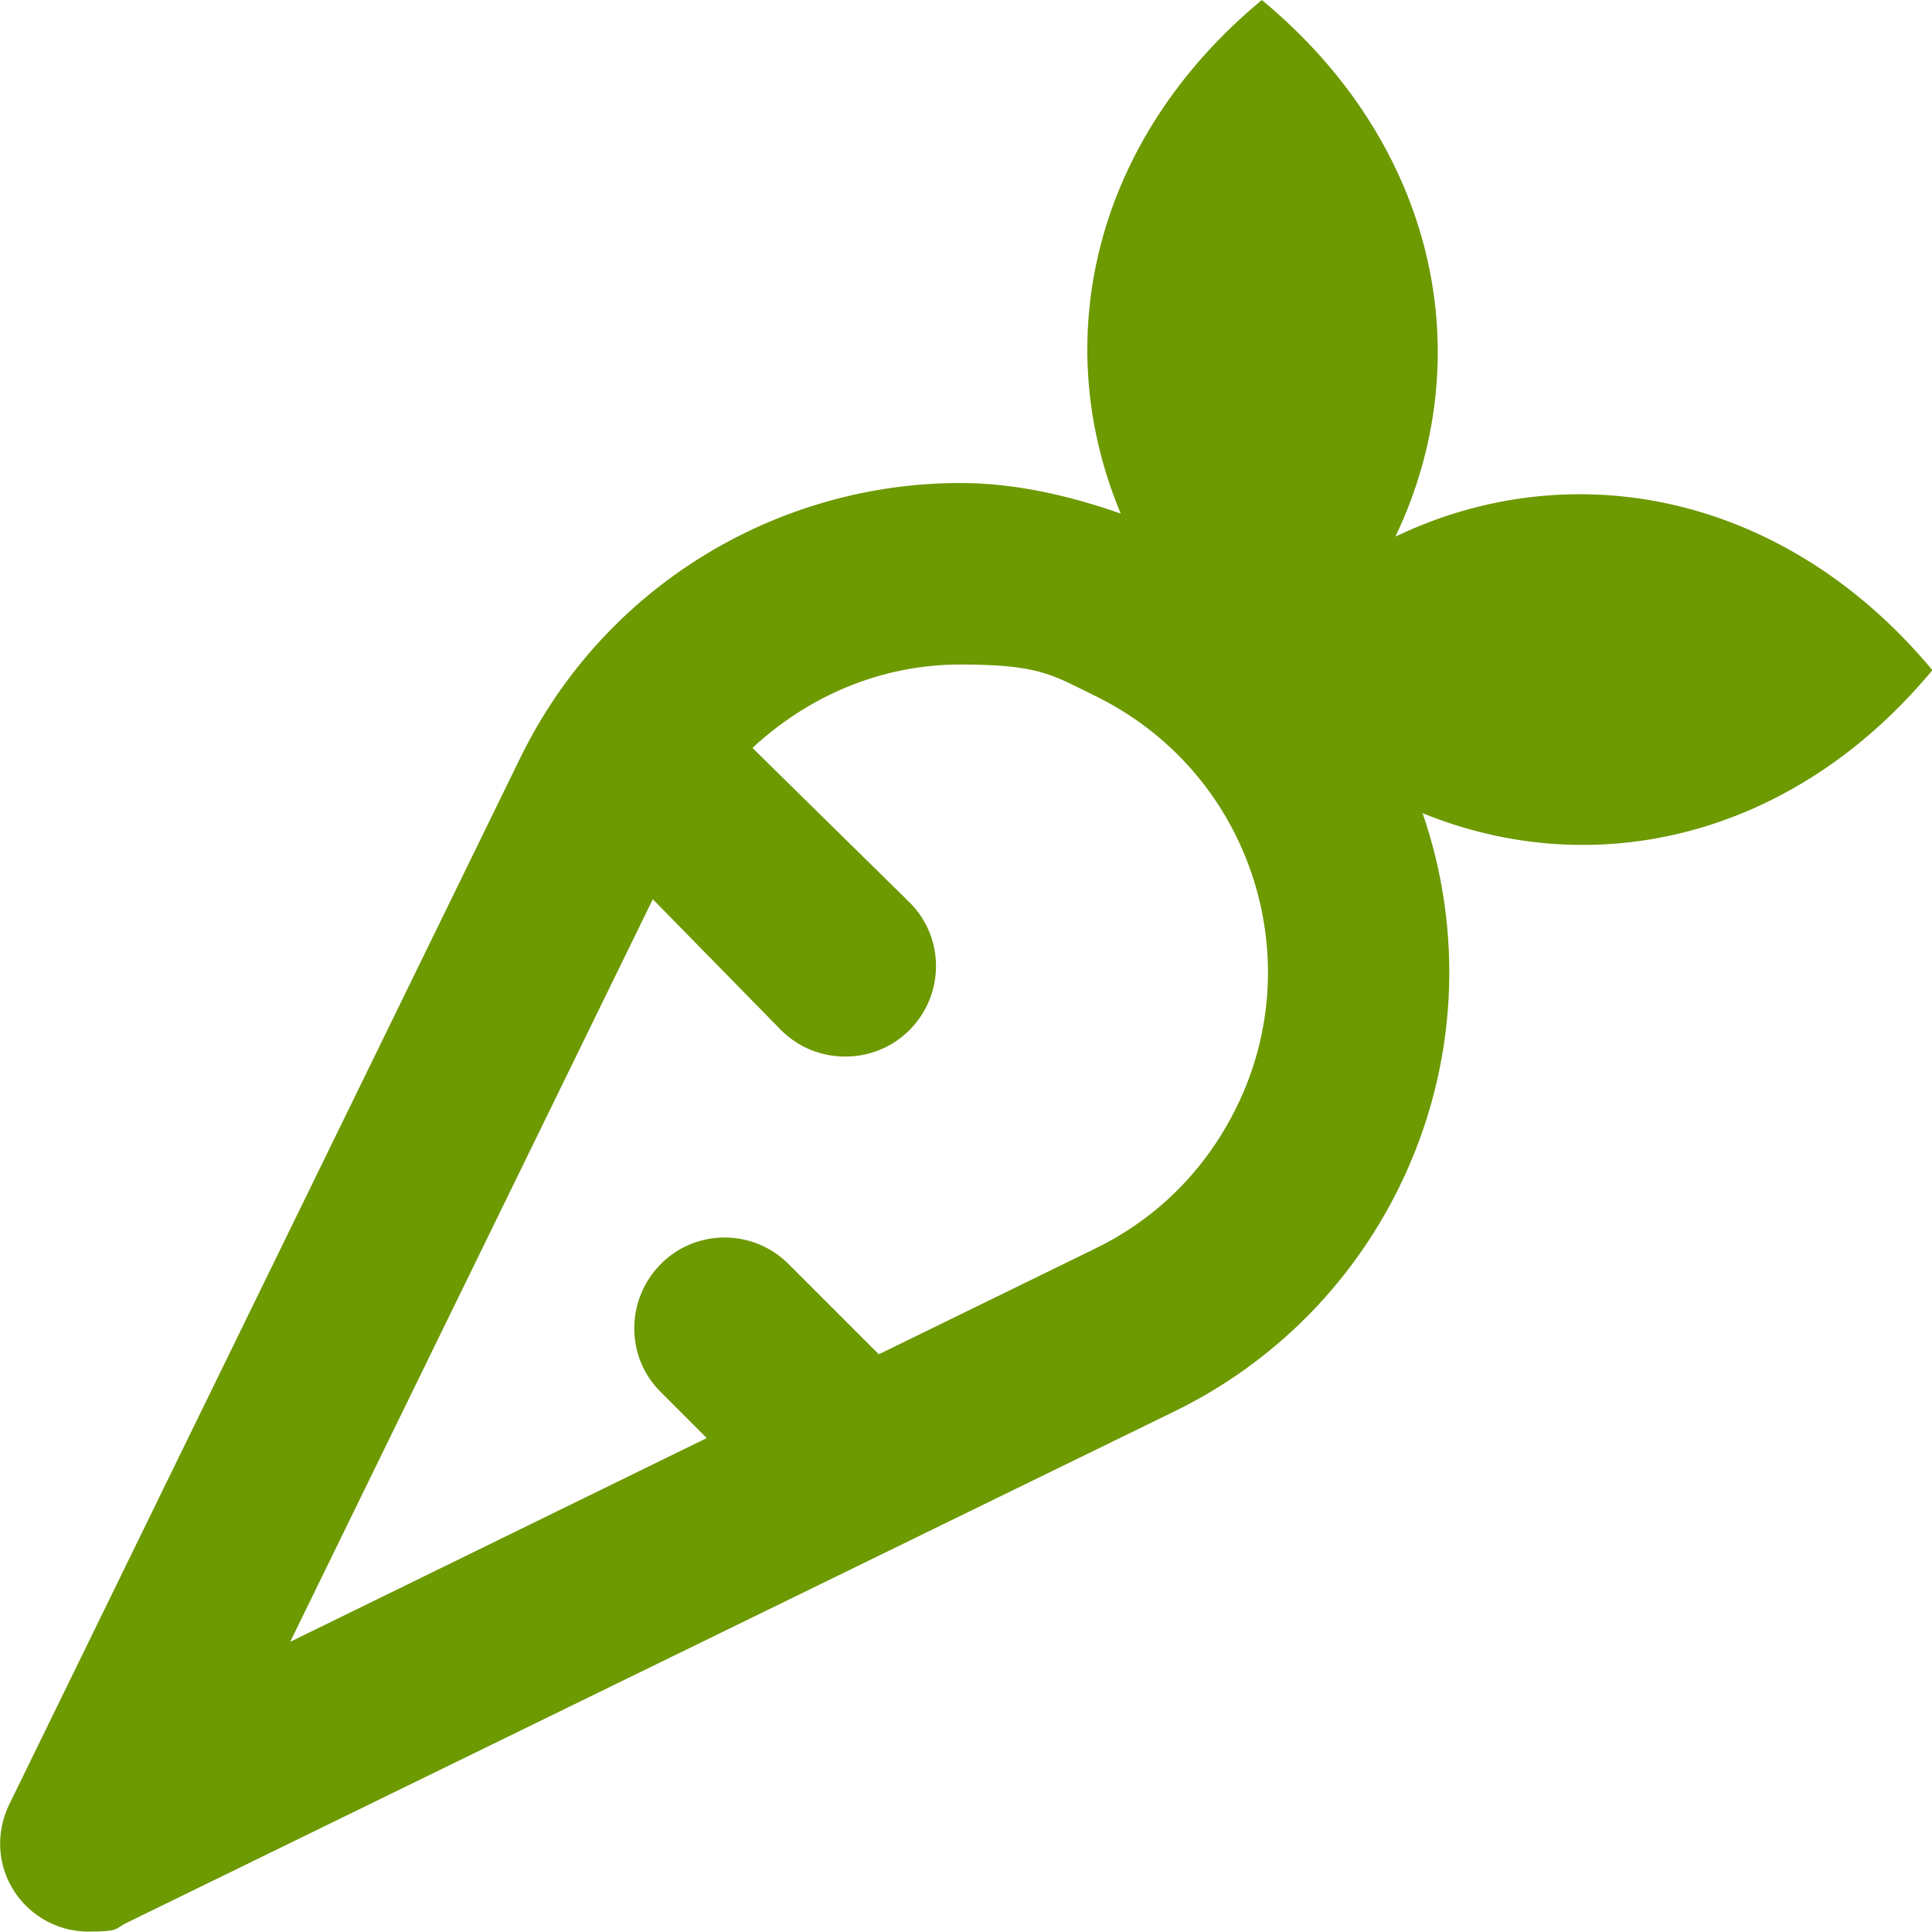 <?xml version="1.0" encoding="UTF-8"?>
<svg id="Laag_1" xmlns="http://www.w3.org/2000/svg" version="1.1" viewBox="0 0 512 512">
  <!-- Generator: Adobe Illustrator 29.0.1, SVG Export Plug-In . SVG Version: 2.1.0 Build 192)  -->
  <defs>
    <style>
      .st0 {
        fill: #6d9901;
      }
    </style>
  </defs>
  <path class="st0" d="M369.8,142.2c22.7-47.5,11-103.8-35.4-142.2-44.5,36.9-56.7,90-37.4,136.1-14-4.9-28.3-8.1-42.5-8.1-48,0-94.1,26.8-116.6,72.8L2.4,478.3c-3,6.2-3.3,13.8,0,20.5,4.1,8.3,12.4,13.1,21,13.1s6.9-.8,10.3-2.4l277.6-135.5c25-12.2,46.4-32.6,59.6-59.6,15.7-32.1,16.9-67.6,6.1-98.9,45.9,18.7,98.4,6.3,135.1-37.9-38.6-46.4-94.8-58.1-142.3-35.4h0ZM327.7,293.4c-8.1,16.5-21,29.5-37.5,37.5l-57.3,28-23.9-23.9c-9.4-9.4-24.6-9.4-33.9,0s-9.4,24.6,0,33.9l12.2,12.2-110.4,54,96.1-196.8,34,34.7c4.7,4.7,10.8,7,17,7s12.3-2.3,17-7c9.4-9.4,9.4-24.6,0-33.9l-41.6-40.9c14.8-13.7,34-22.1,55.1-22.1s24.4,2.8,35.7,8.3c19.6,9.6,34.3,26.2,41.4,46.8,7,20.5,5.7,42.7-3.9,62.2h0Z"/>
</svg>